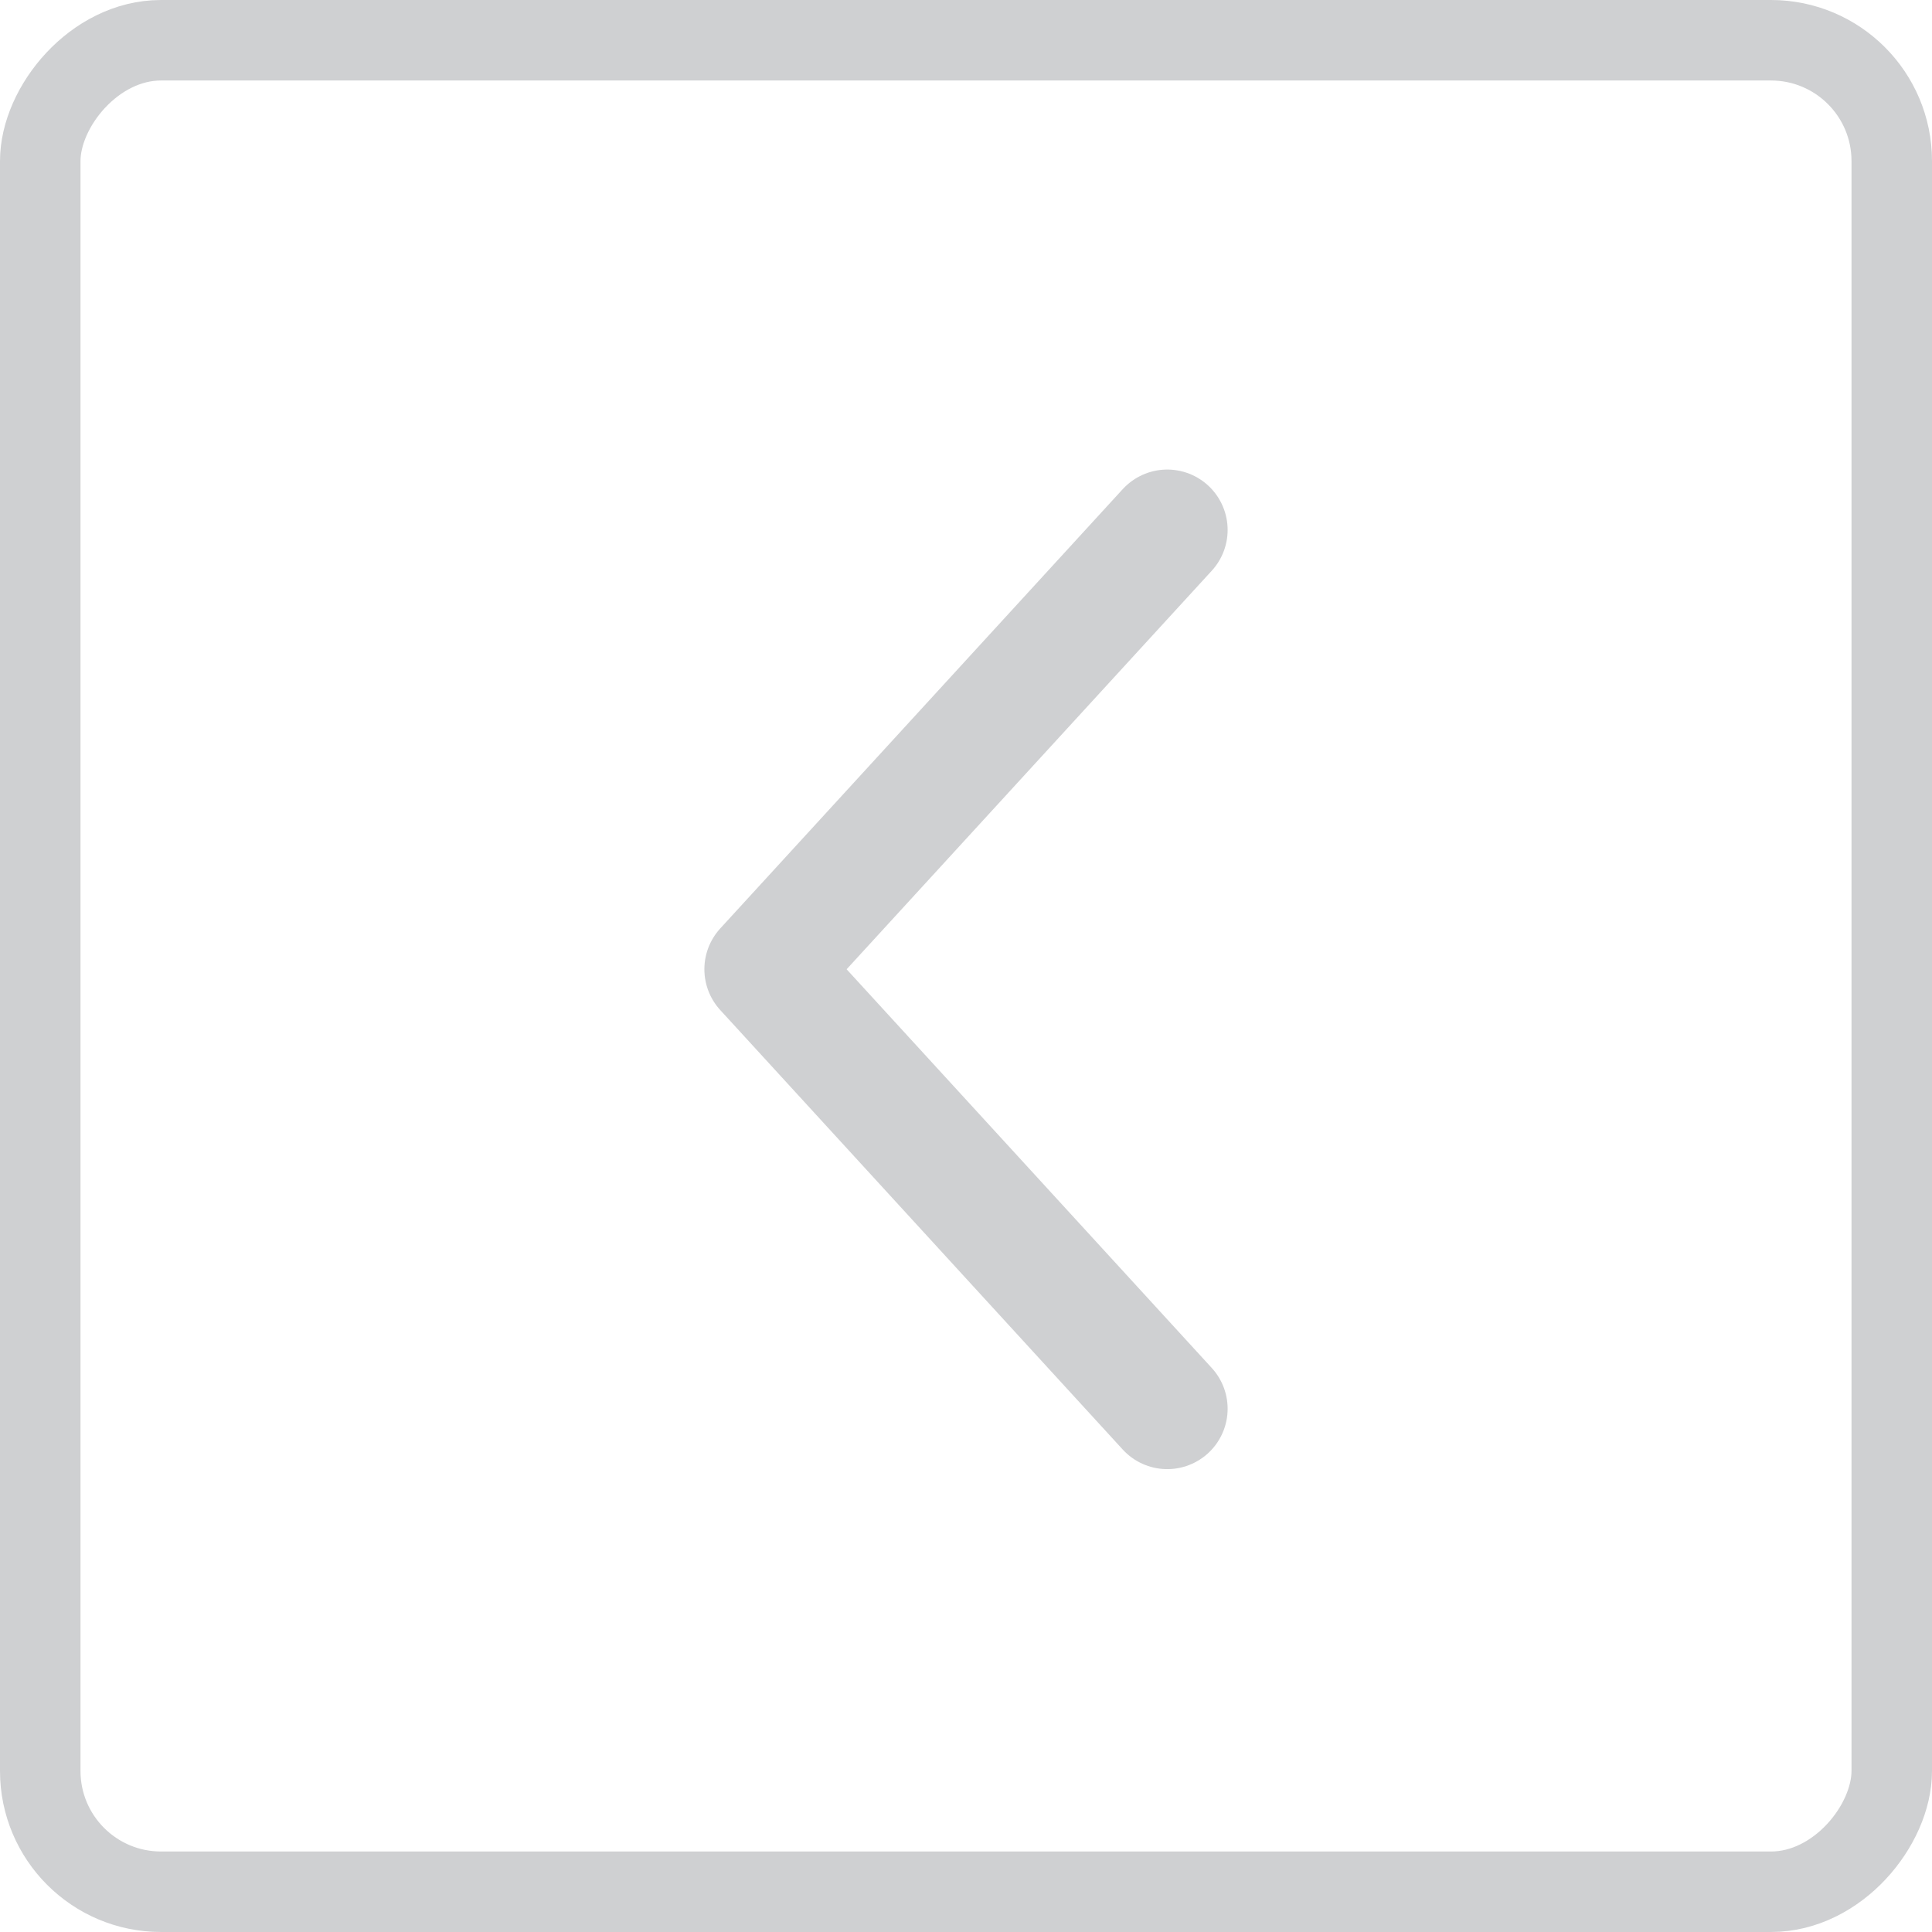 <svg width="48" height="48" viewBox="0 0 48 48" fill="none" xmlns="http://www.w3.org/2000/svg">
<rect x="-1" y="1" width="46" height="46" rx="3" transform="matrix(-1 0 0 1 46 0)" stroke="#131622" stroke-opacity="0.2" stroke-width="2"/>
<path d="M29 35L19 24.081L29 13.166" stroke="#131622" stroke-opacity="0.2" stroke-width="3" stroke-linecap="round" stroke-linejoin="round"/>
</svg>
